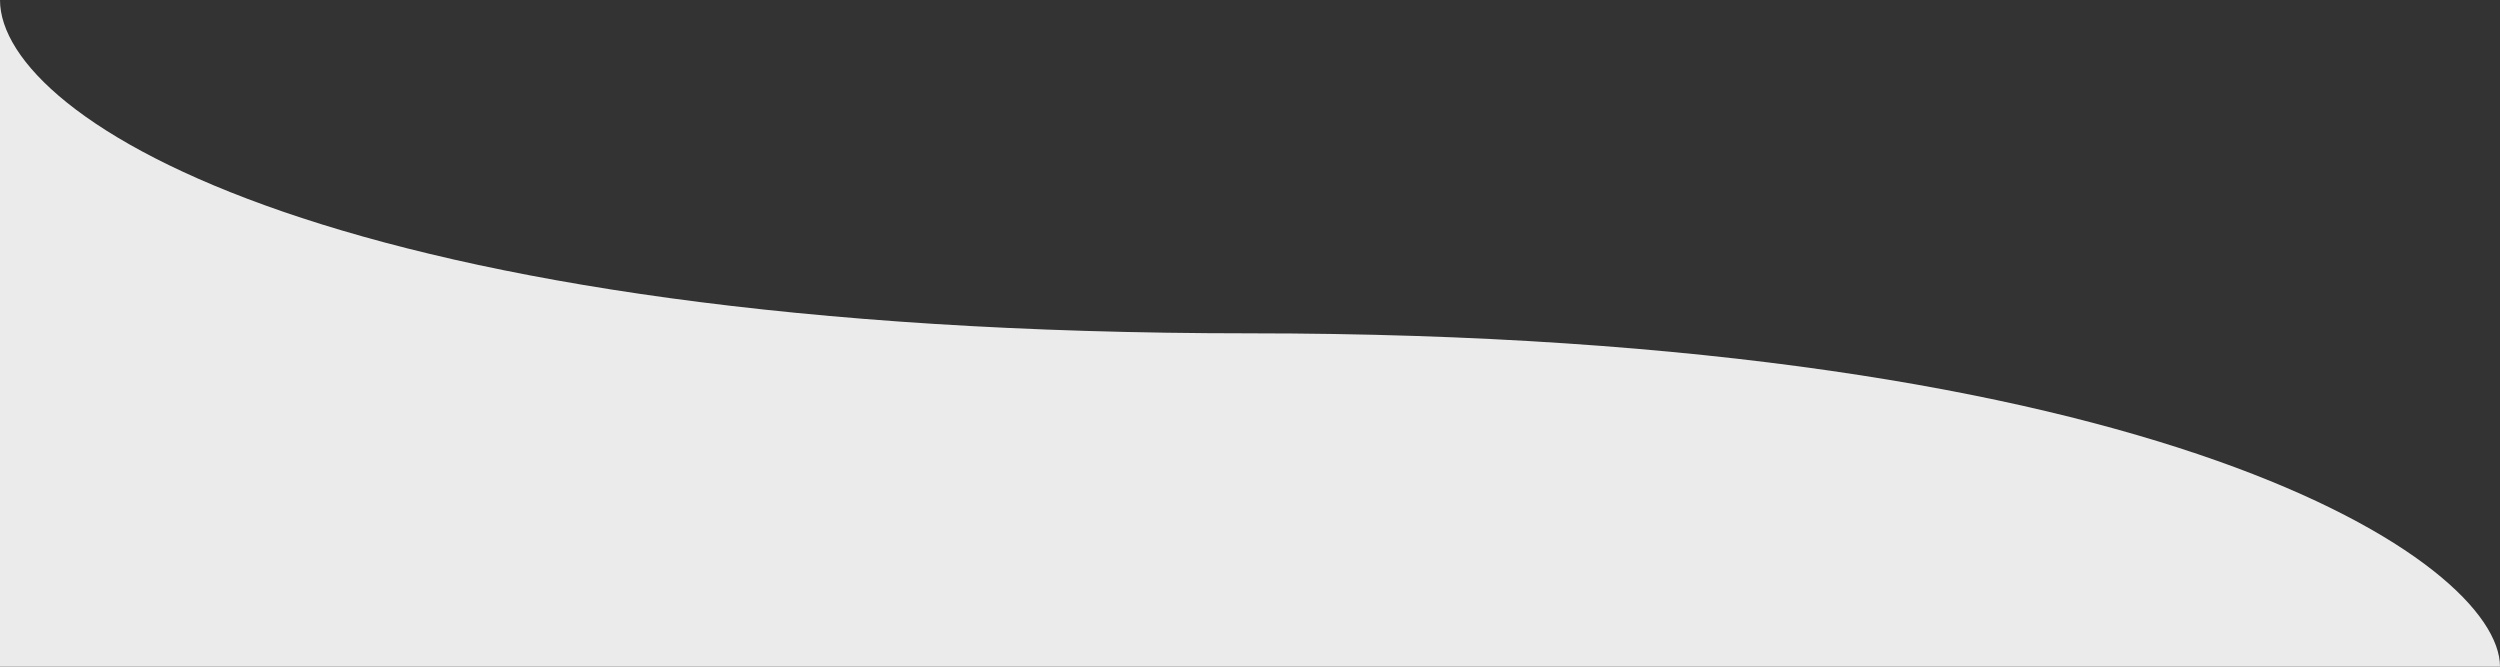 <?xml version="1.0" encoding="UTF-8"?>
<svg xmlns="http://www.w3.org/2000/svg" version="1.1" viewBox="0 0 375 100">
  <rect x="0" y="0" width="375" height="100" fill="#333333" stroke="none"/>
  <defs>
    <style>
      .cls-1 {
        fill: #ebebeb;
      }
    </style>
  </defs>
  <!-- Generator: Adobe Illustrator 28.7.1, SVG Export Plug-In . SVG Version: 1.2.0 Build 142)  -->
  <g>
    <g id="Lager_1">
      <path class="cls-1" d="M187.5,50C50.7,50,0,18,0,0v100h375c0-15.7-50.7-50-187.5-50Z"/>
    </g>
  </g>
</svg>